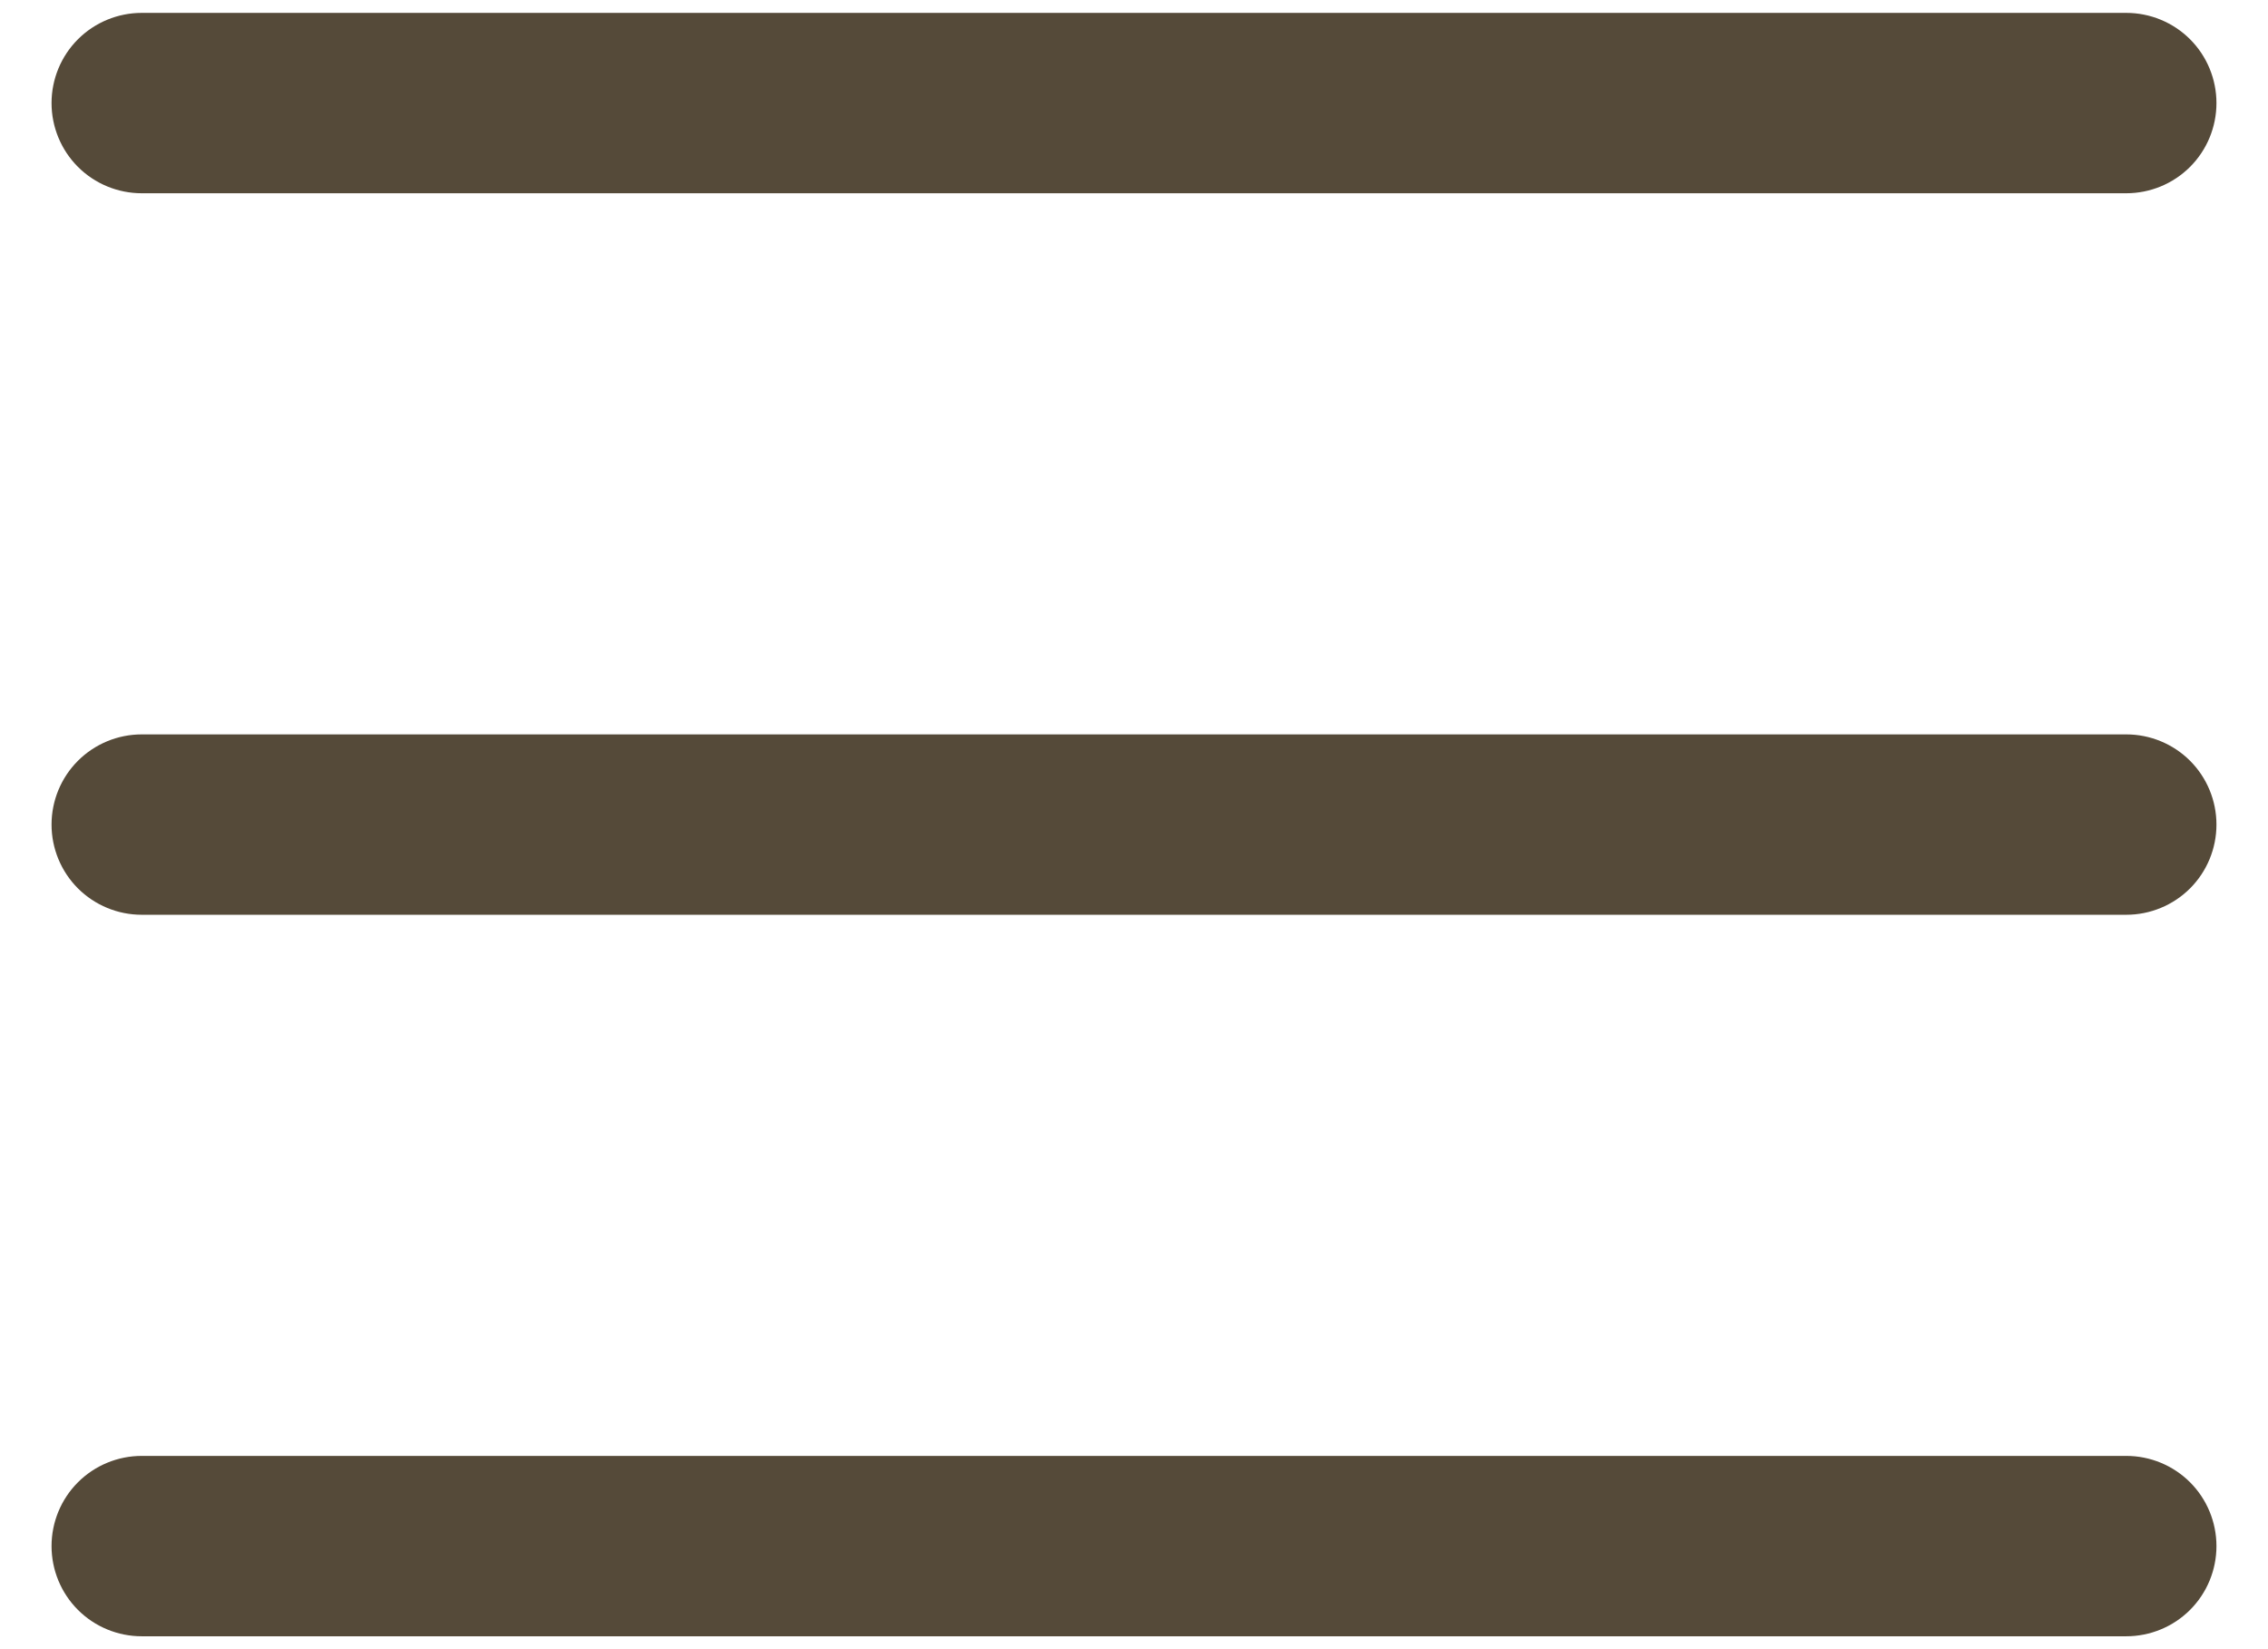 <svg width="22" height="16" viewBox="0 0 22 16" fill="none" xmlns="http://www.w3.org/2000/svg">
<path d="M21.5 8C21.5 8.232 21.408 8.455 21.244 8.619C21.08 8.783 20.857 8.875 20.625 8.875H1.375C1.143 8.875 0.92 8.783 0.756 8.619C0.592 8.455 0.5 8.232 0.5 8C0.5 7.768 0.592 7.545 0.756 7.381C0.92 7.217 1.143 7.125 1.375 7.125H20.625C20.857 7.125 21.08 7.217 21.244 7.381C21.408 7.545 21.5 7.768 21.5 8ZM1.375 1.875H20.625C20.857 1.875 21.08 1.783 21.244 1.619C21.408 1.455 21.5 1.232 21.5 1C21.5 0.768 21.408 0.545 21.244 0.381C21.08 0.217 20.857 0.125 20.625 0.125H1.375C1.143 0.125 0.92 0.217 0.756 0.381C0.592 0.545 0.5 0.768 0.5 1C0.5 1.232 0.592 1.455 0.756 1.619C0.92 1.783 1.143 1.875 1.375 1.875ZM20.625 14.125H1.375C1.143 14.125 0.92 14.217 0.756 14.381C0.592 14.545 0.5 14.768 0.5 15C0.5 15.232 0.592 15.455 0.756 15.619C0.92 15.783 1.143 15.875 1.375 15.875H20.625C20.857 15.875 21.08 15.783 21.244 15.619C21.408 15.455 21.5 15.232 21.5 15C21.5 14.768 21.408 14.545 21.244 14.381C21.08 14.217 20.857 14.125 20.625 14.125Z" fill="#554A39"/>
</svg>
